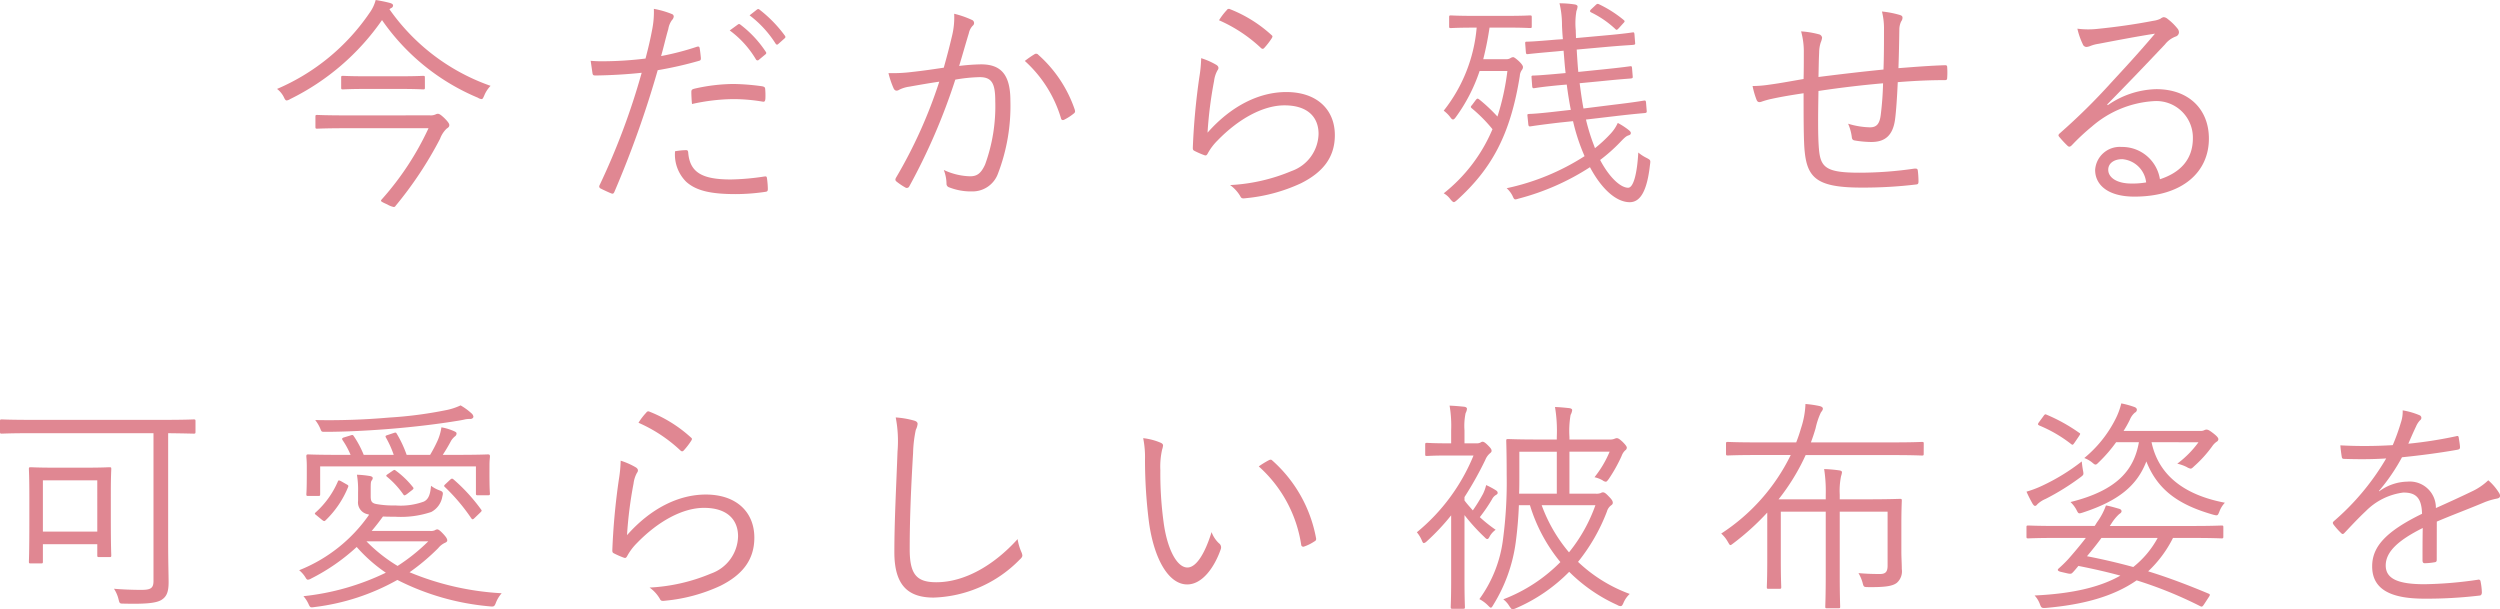 <svg xmlns="http://www.w3.org/2000/svg" width="254.659" height="62.063" viewBox="0 0 254.659 62.063">
  <g id="グループ_321" data-name="グループ 321" transform="translate(-193.211 -4032.506)">
    <g id="グループ_320" data-name="グループ 320">
      <path id="パス_792" data-name="パス 792" d="M242.541,4042.232c-.115.253-.161.368-.275.368a.821.821,0,0,1-.37-.137,22.377,22.377,0,0,1-9.771-7.911,24.552,24.552,0,0,1-9.359,8.048.867.867,0,0,1-.346.138c-.115,0-.184-.092-.3-.345a2.376,2.376,0,0,0-.689-.828,21.714,21.714,0,0,0,9.427-7.749,3.923,3.923,0,0,0,.621-1.31c.552.092,1.012.183,1.45.3.229.068.321.137.321.275a.292.292,0,0,1-.161.231.8.8,0,0,0-.207.137,21.08,21.08,0,0,0,10.3,7.8A3.16,3.16,0,0,0,242.541,4042.232ZM237,4044.256a1.194,1.194,0,0,0,.575-.092.606.606,0,0,1,.231-.069c.16,0,.321.115.666.436.437.438.506.6.506.713,0,.162-.069.231-.276.369a2.754,2.754,0,0,0-.667,1.034,38.551,38.551,0,0,1-4.53,6.83.205.205,0,0,1-.184.115,2.018,2.018,0,0,1-.644-.253c-.713-.321-.736-.345-.574-.528a29.431,29.431,0,0,0,4.759-7.245h-8.186c-2.277,0-3.035.047-3.15.047-.162,0-.184-.023-.184-.184V4044.4c0-.163.022-.185.184-.185.115,0,.873.046,3.15.046Zm-.506-2.828c0,.16-.022.183-.183.183-.116,0-.667-.046-2.507-.046h-3.127c-1.84,0-2.392.046-2.53.046-.161,0-.183-.023-.183-.183v-1.012c0-.161.022-.184.183-.184.138,0,.69.045,2.53.045H233.8c1.84,0,2.391-.045,2.507-.045.161,0,.183.023.183.184Z" fill="#e08792"/>
      <path id="パス_793" data-name="パス 793" d="M264.209,4037.266c.184-.047.253,0,.275.16.047.276.092.668.116.943.023.231-.024.3-.231.345a37.906,37.906,0,0,1-4.162.942,103.753,103.753,0,0,1-4.414,12.4c-.092.207-.184.207-.346.138-.183-.069-.781-.345-1.08-.5a.227.227,0,0,1-.092-.3,71.305,71.305,0,0,0,4.3-11.475c-1.5.16-3.081.252-4.645.276-.276,0-.322-.024-.367-.23-.047-.322-.116-.806-.184-1.265a13.33,13.33,0,0,0,1.448.046,36.222,36.222,0,0,0,4.139-.276c.322-1.219.506-2.047.667-2.9a9.192,9.192,0,0,0,.183-2.162,9.233,9.233,0,0,1,1.84.53.267.267,0,0,1,.184.252.617.617,0,0,1-.184.368,2.087,2.087,0,0,0-.367.9c-.276.943-.483,1.885-.736,2.759A27.773,27.773,0,0,0,264.209,4037.266Zm-1.15,10.531c.184,0,.23.047.254.23.16,2.07,1.448,2.76,4.345,2.76a24.672,24.672,0,0,0,3.4-.3c.183-.022.252-.022.276.161a8.413,8.413,0,0,1,.092,1.1c0,.23-.07.276-.254.3a20.9,20.9,0,0,1-3.012.23c-2.483,0-4.023-.322-5.059-1.264a3.909,3.909,0,0,1-1.126-3.1A7.338,7.338,0,0,1,263.059,4047.8Zm.575-5.91c0-.206.046-.276.3-.344a18.318,18.318,0,0,1,4.023-.483,23.277,23.277,0,0,1,2.852.229c.275.047.322.115.344.254a7.171,7.171,0,0,1,.023,1.012c-.023.275-.092.344-.3.3a18.251,18.251,0,0,0-2.943-.254,20.125,20.125,0,0,0-4.231.5C263.657,4042.715,263.634,4042.164,263.634,4041.887Zm4.761-6.9a.179.179,0,0,1,.229.024,11.162,11.162,0,0,1,2.6,2.783.165.165,0,0,1-.047.252l-.666.553a.184.184,0,0,1-.3-.047,9.944,9.944,0,0,0-2.668-2.944Zm1.908-1.494c.092-.068.16-.092.253-.023a13.218,13.218,0,0,1,2.621,2.691c.069.115.046.184-.07.276l-.62.551c-.092.093-.184.093-.276-.046a10.962,10.962,0,0,0-2.645-2.874Z" fill="#e08792"/>
      <path id="パス_794" data-name="パス 794" d="M290.2,4036.115a7.864,7.864,0,0,0,.207-2.207,9.631,9.631,0,0,1,1.794.621.341.341,0,0,1,.092.6,1.562,1.562,0,0,0-.391.759c-.345,1.127-.644,2.208-.989,3.335a20.9,20.9,0,0,1,2.232-.162c2,0,2.988,1.011,2.988,3.7a19.221,19.221,0,0,1-1.264,7.426,2.754,2.754,0,0,1-2.623,1.818,6.066,6.066,0,0,1-2.345-.414.377.377,0,0,1-.276-.392,4.059,4.059,0,0,0-.275-1.38,6.678,6.678,0,0,0,2.668.645c.666,0,1.1-.231,1.539-1.2a17.352,17.352,0,0,0,1.035-6.462c0-1.793-.344-2.438-1.586-2.438a16.134,16.134,0,0,0-2.485.254,62.5,62.5,0,0,1-4.69,10.877.275.275,0,0,1-.391.114,6.457,6.457,0,0,1-.919-.62c-.138-.115-.116-.23-.046-.369a48.866,48.866,0,0,0,4.415-9.795c-.943.138-1.886.3-3.036.506a3.319,3.319,0,0,0-1.012.3c-.252.16-.459.16-.6-.115a8.849,8.849,0,0,1-.528-1.564,15.573,15.573,0,0,0,2.391-.115c1.265-.138,2.162-.277,3.243-.437C289.648,4038.323,289.9,4037.4,290.2,4036.115Zm8.439,1.887a.292.292,0,0,1,.345.092,13.1,13.1,0,0,1,3.7,5.564c.046.16.07.276-.069.391a5.152,5.152,0,0,1-.943.621c-.184.115-.344.092-.391-.139a12.781,12.781,0,0,0-3.678-5.817A10.142,10.142,0,0,1,298.639,4038Z" fill="#e08792"/>
      <path id="パス_795" data-name="パス 795" d="M317.088,4039.1c.275.161.3.368.139.575a2.927,2.927,0,0,0-.346,1.081,41.527,41.527,0,0,0-.666,5.265c2.414-2.736,5.265-4.139,8.023-4.139,3.129,0,4.946,1.795,4.946,4.392,0,2.323-1.289,3.818-3.45,4.9a17.087,17.087,0,0,1-5.588,1.517c-.369.046-.482.046-.6-.207a3.707,3.707,0,0,0-1.035-1.127,18.491,18.491,0,0,0,6.254-1.425,4.115,4.115,0,0,0,2.759-3.794c0-1.633-1.035-2.9-3.472-2.9-2.184,0-4.692,1.38-6.828,3.588a5.657,5.657,0,0,0-1.012,1.356c-.115.184-.186.184-.369.115a9.01,9.01,0,0,1-.944-.414c-.136-.069-.183-.116-.183-.322a68,68,0,0,1,.668-7.22,13.727,13.727,0,0,0,.183-1.909A7.412,7.412,0,0,1,317.088,4039.1Zm1.1-5.587a.243.243,0,0,1,.323-.07,13.658,13.658,0,0,1,4.207,2.622c.138.115.138.16.047.322a7.108,7.108,0,0,1-.76.989c-.113.138-.229.138-.367,0a15.031,15.031,0,0,0-4.254-2.806A6.5,6.5,0,0,1,318.191,4033.518Z" fill="#e08792"/>
      <path id="パス_796" data-name="パス 796" d="M349.242,4035.2c0,.139-.023.162-.183.162-.139,0-.692-.046-2.508-.046h-1.61a31.89,31.89,0,0,1-.642,3.219h2.3a.772.772,0,0,0,.482-.115.568.568,0,0,1,.254-.092c.092,0,.207.07.551.368.322.3.461.506.461.644a.488.488,0,0,1-.116.3,1.142,1.142,0,0,0-.207.6c-.966,6.071-2.919,9.5-6.392,12.647-.162.139-.254.207-.322.207-.092,0-.184-.092-.346-.275a2.154,2.154,0,0,0-.69-.622,16.46,16.46,0,0,0,4.967-6.531,15.245,15.245,0,0,0-2.092-2.115c-.162-.138-.138-.184.024-.367l.344-.461c.162-.207.207-.207.369-.092a16.732,16.732,0,0,1,1.861,1.748,25.118,25.118,0,0,0,1.012-4.644H343.93a17.174,17.174,0,0,1-2.414,4.69c-.116.161-.207.253-.3.253-.069,0-.16-.069-.254-.207a3.277,3.277,0,0,0-.69-.69,15.788,15.788,0,0,0,3.358-8.462h-.137c-1.818,0-2.369.046-2.484.046-.16,0-.184-.023-.184-.162v-.942c0-.161.024-.184.184-.184.115,0,.666.046,2.484.046h3.057c1.816,0,2.369-.046,2.508-.046.16,0,.183.023.183.184Zm6.438,12.4a13.735,13.735,0,0,0,1.588-1.471,4.017,4.017,0,0,0,.736-1.1,7.085,7.085,0,0,1,1.1.713c.116.091.229.207.229.3,0,.162-.092.207-.229.253-.23.07-.39.207-.851.69a17,17,0,0,1-2.047,1.817c.943,1.794,2.094,2.828,2.852,2.828.552,0,.919-1.471,1.035-3.587a4.141,4.141,0,0,0,.851.552c.391.207.412.23.344.667-.275,2.506-.9,3.84-2.068,3.84-1.381,0-2.875-1.357-4.049-3.565a24.9,24.9,0,0,1-7.266,3.2c-.437.136-.437.136-.644-.323a2.726,2.726,0,0,0-.575-.736,23.852,23.852,0,0,0,7.934-3.265l-.184-.437a19.9,19.9,0,0,1-.99-3.128l-1.332.139c-2.162.253-2.83.367-2.99.39s-.207-.023-.231-.183l-.091-.9c-.024-.161.023-.161.183-.184.162,0,.875-.023,3.035-.277l1.2-.136c-.162-.828-.3-1.7-.414-2.577l-.553.046c-2,.185-2.6.3-2.76.323-.137.022-.183-.023-.207-.185l-.068-.92c-.024-.16.047-.183.183-.183.162,0,.784-.024,2.784-.207l.505-.046c-.091-.736-.138-1.5-.207-2.277l-.713.069c-2.091.184-2.736.254-2.9.277s-.2,0-.228-.185l-.071-.92c0-.137.024-.161.186-.161s.849-.023,2.943-.207l.713-.046c-.047-.46-.07-.919-.092-1.379a9.565,9.565,0,0,0-.254-2.277,10.283,10.283,0,0,1,1.541.115c.184.023.3.115.3.207a1.465,1.465,0,0,1-.115.46,7.4,7.4,0,0,0-.068,1.978c0,.276.021.528.021.782l2.807-.254c2.091-.183,2.781-.3,2.943-.321s.184,0,.207.184l.068.874c.024.161-.023.183-.183.207s-.9.045-2.967.23l-2.8.252c.045.782.092,1.541.161,2.277l2.484-.254c2.023-.207,2.621-.3,2.781-.321s.186,0,.207.161l.07.851c.022.183-.023.207-.185.229s-.8.047-2.828.254l-2.391.23c.115.874.231,1.747.391,2.575l3.127-.391c2.138-.253,2.875-.39,3.035-.414s.184.024.207.184l.07.851c.022.161-.023.207-.162.23-.16.022-.943.069-3.082.321l-2.943.346a20.159,20.159,0,0,0,.828,2.668Zm.047-14.556c.16-.161.23-.161.345-.114a12.035,12.035,0,0,1,2.53,1.609c.136.116.136.16-.047.345l-.459.506c-.186.184-.207.207-.369.046a10.018,10.018,0,0,0-2.414-1.656c-.184-.092-.184-.184.023-.368Z" fill="#e08792"/>
      <path id="パス_797" data-name="パス 797" d="M385.121,4035.587a7.2,7.2,0,0,0-.207-1.909,9.851,9.851,0,0,1,1.793.345c.231.069.3.138.3.3a.645.645,0,0,1-.137.367,1.927,1.927,0,0,0-.185.829c-.022,1.379-.045,2.6-.092,3.931,1.748-.136,3.221-.252,4.738-.3.184,0,.229.047.229.231a7.424,7.424,0,0,1,0,1.012c0,.207-.045.275-.229.275-1.588,0-3.1.07-4.807.207-.068,1.5-.16,2.921-.275,3.795-.23,1.679-1.059,2.3-2.416,2.3a10.623,10.623,0,0,1-1.725-.16c-.207-.047-.252-.162-.275-.414a4.968,4.968,0,0,0-.367-1.288,8.1,8.1,0,0,0,2.23.368c.69,0,.989-.368,1.1-1.311a31.58,31.58,0,0,0,.23-3.174c-2.162.185-4.461.461-6.578.782-.045,2.438-.068,4.6.047,5.91.16,1.909.76,2.415,4.139,2.415a38.552,38.552,0,0,0,5.564-.414c.278-.023.346.022.369.207a9.294,9.294,0,0,1,.069,1.081c0,.229-.045.3-.207.322a45.392,45.392,0,0,1-5.565.321c-4.437,0-5.541-.9-5.818-3.656-.115-1.012-.115-3.519-.115-5.956-1.219.185-2.207.346-3.264.575a8.478,8.478,0,0,0-1.059.3c-.23.069-.367.023-.459-.184a8.238,8.238,0,0,1-.414-1.425,11.76,11.76,0,0,0,1.7-.138c1.219-.161,2.37-.391,3.495-.575.023-.9.023-1.747.023-2.6a7.769,7.769,0,0,0-.275-2.254,9.2,9.2,0,0,1,1.816.3.412.412,0,0,1,.322.346,1.859,1.859,0,0,1-.138.482,3.335,3.335,0,0,0-.161,1.012c-.046.943-.046,1.656-.07,2.507,1.979-.253,4.508-.552,6.623-.759C385.121,4038.186,385.121,4036.806,385.121,4035.587Z" fill="#e08792"/>
      <path id="パス_798" data-name="パス 798" d="M407.916,4043.221a8.977,8.977,0,0,1,4.943-1.633c3.311,0,5.358,2.047,5.358,5.037,0,3.426-2.713,5.909-7.588,5.909-2.76,0-4-1.241-4-2.714a2.509,2.509,0,0,1,2.691-2.345,3.891,3.891,0,0,1,3.909,3.289c1.978-.645,3.357-1.932,3.357-4.186a3.725,3.725,0,0,0-3.977-3.771,10.591,10.591,0,0,0-6.324,2.6,21.957,21.957,0,0,0-2.023,1.885c-.184.184-.3.207-.461.047a10.413,10.413,0,0,1-.85-.92c-.092-.115-.07-.207.092-.346a62.887,62.887,0,0,0,5.2-5.127c1.332-1.449,2.713-2.921,4.483-5.013-1.908.3-3.7.644-5.748,1.035a3.725,3.725,0,0,0-.8.207,1.4,1.4,0,0,1-.438.115.408.408,0,0,1-.367-.276,7.323,7.323,0,0,1-.552-1.587,8.559,8.559,0,0,0,2.023.023c1.816-.184,3.7-.437,5.727-.828a2.4,2.4,0,0,0,.712-.207.721.721,0,0,1,.323-.161.688.688,0,0,1,.414.185,5.686,5.686,0,0,1,.988.964.623.623,0,0,1,.16.392.472.472,0,0,1-.344.436,2.506,2.506,0,0,0-1.082.8c-2.044,2.162-3.586,3.772-5.886,6.117Zm1.447,5.5c-.734,0-1.4.368-1.4,1.081,0,.759.828,1.4,2.369,1.4a8.328,8.328,0,0,0,1.494-.114A2.667,2.667,0,0,0,409.363,4048.717Z" fill="#e08792"/>
      <path id="パス_799" data-name="パス 799" d="M213.125,4076.494c0,.162-.023.185-.185.185-.115,0-.782-.023-2.6-.046v10.9c0,2.438.046,3.473.046,4.278,0,.942-.184,1.425-.644,1.747-.552.414-1.816.483-3.887.437-.459,0-.459,0-.574-.46a3.408,3.408,0,0,0-.46-1.057c.713.068,1.886.115,2.759.115.943,0,1.266-.139,1.266-.9v-15.061H196.406c-2.16,0-2.9.046-3.011.046-.162,0-.184-.023-.184-.185v-1.08c0-.161.022-.184.184-.184.115,0,.851.045,3.011.045h13.522c2.162,0,2.9-.045,3.012-.045.162,0,.185.023.185.184ZM204.5,4085c0,3.38.046,3.933.046,4.07,0,.161-.024.184-.184.184h-1.035c-.183,0-.207-.023-.207-.184v-1.127H197.58v1.771c0,.161-.023.183-.184.183h-1.058c-.161,0-.184-.022-.184-.183,0-.138.046-.713.046-4.278v-2.252c0-2.162-.046-2.783-.046-2.9,0-.161.023-.184.184-.184.139,0,.736.045,2.483.045h3.059c1.77,0,2.345-.045,2.483-.045.16,0,.184.023.184.184,0,.115-.046.713-.046,2.392Zm-1.38-3.565H197.58v5.22h5.541Z" fill="#e08792"/>
      <path id="パス_800" data-name="パス 800" d="M237,4086.59a.981.981,0,0,0,.506-.069.6.6,0,0,1,.229-.092c.138,0,.3.114.644.483.276.3.391.483.391.643,0,.115-.092.184-.252.254a1.9,1.9,0,0,0-.667.529,21.692,21.692,0,0,1-2.921,2.46,28.351,28.351,0,0,0,9.383,2.138,3.244,3.244,0,0,0-.622,1.058c-.138.3-.183.322-.621.276a25.608,25.608,0,0,1-9.382-2.69,22.733,22.733,0,0,1-8.417,2.759c-.435.069-.458.046-.6-.23a3.16,3.16,0,0,0-.551-.874,25.293,25.293,0,0,0,8.393-2.391,15.784,15.784,0,0,1-2.967-2.621,20.341,20.341,0,0,1-4.645,3.218.769.769,0,0,1-.322.116c-.092,0-.16-.07-.252-.231a2.871,2.871,0,0,0-.644-.735,15.744,15.744,0,0,0,7.128-5.657l-.138-.045a1.225,1.225,0,0,1-.988-1.358v-.874a9.215,9.215,0,0,0-.116-1.794,9.68,9.68,0,0,1,1.357.139c.184.046.253.115.253.207a.418.418,0,0,1-.116.253c-.091.138-.091.368-.091,1.012v.551c0,.506.069.737.6.829a9.54,9.54,0,0,0,1.909.137,6.875,6.875,0,0,0,2.9-.391c.529-.252.666-.828.736-1.61a3.261,3.261,0,0,0,.85.461c.369.137.414.206.3.643a2.174,2.174,0,0,1-1.126,1.564,9.7,9.7,0,0,1-3.7.483c-.438,0-.852,0-1.219-.023-.368.506-.759,1.012-1.151,1.472Zm6.07-5.934c0,1.818.046,2.025.046,2.139,0,.139-.046.162-.207.162h-1.034c-.139,0-.185-.023-.185-.162v-2.781H225.824v2.828c0,.16-.023.183-.183.183H224.6c-.161,0-.183-.023-.183-.183,0-.092.045-.322.045-2.139v-.689c0-.621-.045-.9-.045-1.012,0-.162.022-.207.183-.207.116,0,.92.045,3.174.045h1.149a8.288,8.288,0,0,0-.827-1.518c-.07-.137-.046-.207.207-.275l.6-.184c.207-.069.253-.069.345.069a10.029,10.029,0,0,1,1.012,1.908h3.058a10.151,10.151,0,0,0-.8-1.77c-.069-.138-.046-.184.183-.254l.621-.207c.207-.068.231-.045.3.07a11.725,11.725,0,0,1,1.012,2.161h2.391a14.3,14.3,0,0,0,.759-1.448,5.246,5.246,0,0,0,.391-1.357,5.589,5.589,0,0,1,1.288.391c.138.068.253.115.253.23a.358.358,0,0,1-.16.3,1.731,1.731,0,0,0-.414.483c-.254.482-.506.9-.828,1.4h1.448c2.254,0,3.036-.045,3.15-.045.161,0,.207.045.207.207,0,.114-.046.367-.046.873Zm-14.578,1.174c.206.115.229.138.184.275a9.852,9.852,0,0,1-2.278,3.381c-.137.138-.183.138-.414-.047l-.528-.436c-.185-.138-.229-.185-.092-.3a9.036,9.036,0,0,0,2.253-3.128c.047-.138.092-.183.346-.045Zm12.623-6.646a2.2,2.2,0,0,0-.643.069c-.322.069-.62.115-.919.161-2,.322-4.186.574-6.37.759-2.484.207-4.9.321-6.876.321-.323,0-.345,0-.459-.3a3.735,3.735,0,0,0-.53-.9,70.235,70.235,0,0,0,7.52-.253,41.765,41.765,0,0,0,5.932-.782,6.291,6.291,0,0,0,1.357-.459,6.221,6.221,0,0,1,1.1.8.563.563,0,0,1,.208.345C241.438,4075.069,241.3,4075.184,241.115,4075.184Zm-10.577,12.463a15.854,15.854,0,0,0,3.173,2.507,19.162,19.162,0,0,0,3.128-2.507Zm2.691-7.2c.137-.092.183-.092.3,0a9.127,9.127,0,0,1,1.725,1.656c.115.139.115.184-.092.346l-.506.391c-.23.16-.275.16-.368.022a8.97,8.97,0,0,0-1.655-1.794c-.115-.091-.115-.137.092-.275Zm5.84.92c.161-.137.206-.137.345-.022a17.942,17.942,0,0,1,2.8,3.058c.115.138.047.184-.115.345l-.528.506c-.207.207-.254.183-.369.023a19.422,19.422,0,0,0-2.689-3.174c-.092-.091-.092-.137.115-.322Z" fill="#e08792"/>
      <path id="パス_801" data-name="パス 801" d="M257.955,4080.1c.275.161.3.368.138.575a2.968,2.968,0,0,0-.345,1.081,41.72,41.72,0,0,0-.667,5.265c2.415-2.736,5.267-4.139,8.025-4.139,3.128,0,4.945,1.795,4.945,4.392,0,2.323-1.288,3.818-3.449,4.9a17.087,17.087,0,0,1-5.588,1.517c-.368.046-.484.046-.6-.207a3.707,3.707,0,0,0-1.035-1.127,18.485,18.485,0,0,0,6.254-1.425,4.117,4.117,0,0,0,2.76-3.794c0-1.633-1.036-2.9-3.473-2.9-2.184,0-4.691,1.38-6.829,3.588a5.712,5.712,0,0,0-1.012,1.356c-.114.184-.185.184-.368.115a8.881,8.881,0,0,1-.942-.414c-.138-.069-.185-.116-.185-.322a67.735,67.735,0,0,1,.668-7.22,13.73,13.73,0,0,0,.184-1.909A7.424,7.424,0,0,1,257.955,4080.1Zm1.1-5.587a.241.241,0,0,1,.322-.07,13.685,13.685,0,0,1,4.208,2.622c.138.115.138.16.046.322a7.178,7.178,0,0,1-.759.989c-.115.138-.23.138-.368,0a15.017,15.017,0,0,0-4.254-2.806A6.447,6.447,0,0,1,259.059,4074.518Z" fill="#e08792"/>
      <path id="パス_802" data-name="パス 802" d="M286.313,4075.346c.253.068.369.183.369.343a1.747,1.747,0,0,1-.184.6,12.958,12.958,0,0,0-.277,2.368c-.206,3.473-.344,6.623-.344,9.8,0,2.575.713,3.358,2.713,3.358,2.92,0,5.91-1.771,8.277-4.392a5.484,5.484,0,0,0,.393,1.333,1.2,1.2,0,0,1,.092.322c0,.138-.071.253-.278.437a12.8,12.8,0,0,1-8.76,3.863c-2.6,0-4-1.242-4-4.622,0-3.265.207-7.013.322-10.256a12.7,12.7,0,0,0-.184-3.472A9.056,9.056,0,0,1,286.313,4075.346Z" fill="#e08792"/>
      <path id="パス_803" data-name="パス 803" d="M311.477,4077.621c.138.069.207.162.207.254a1.779,1.779,0,0,1-.092.414,7.894,7.894,0,0,0-.184,2.115,36.69,36.69,0,0,0,.321,5.22c.345,2.714,1.334,4.69,2.437,4.69.92,0,1.8-1.47,2.461-3.609a2.931,2.931,0,0,0,.76,1.149.515.515,0,0,1,.183.576c-.644,1.862-1.886,3.609-3.425,3.609-1.932,0-3.381-2.667-3.887-6.277a50.458,50.458,0,0,1-.414-6.416,9.809,9.809,0,0,0-.184-2.207A6.313,6.313,0,0,1,311.477,4077.621Zm10.968,1.772c.137-.07.252-.092.344,0a13.93,13.93,0,0,1,4.484,7.956.26.26,0,0,1-.16.3,4.572,4.572,0,0,1-1.058.529.212.212,0,0,1-.3-.184,13.394,13.394,0,0,0-4.322-7.978A9.078,9.078,0,0,1,322.445,4079.393Z" fill="#e08792"/>
      <path id="パス_804" data-name="パス 804" d="M342.389,4083.485c.252.345.55.667.849,1.012a16.57,16.57,0,0,0,1.035-1.679,4.108,4.108,0,0,0,.323-.9,7.873,7.873,0,0,1,.988.529c.139.092.184.16.184.276,0,.091-.092.16-.184.207a1.067,1.067,0,0,0-.391.436,16.814,16.814,0,0,1-1.242,1.818,14.327,14.327,0,0,0,1.612,1.287,2.142,2.142,0,0,0-.577.621c-.115.229-.183.322-.275.322s-.162-.069-.322-.23a19.676,19.676,0,0,1-2-2.208v6.668c0,1.817.045,2.577.045,2.713s-.022.162-.184.162h-1.08c-.162,0-.184-.023-.184-.162s.045-.9.045-2.713V4085a22.7,22.7,0,0,1-2.506,2.667.6.6,0,0,1-.275.162c-.07,0-.139-.093-.207-.277a3.31,3.31,0,0,0-.506-.827,19.788,19.788,0,0,0,5.772-7.819h-2.621c-1.542,0-1.979.046-2.118.046-.16,0-.183-.023-.183-.16v-.989c0-.161.023-.185.183-.185.139,0,.576.047,2.118.047h.343v-1.311a12.2,12.2,0,0,0-.16-2.53c.551.024,1.057.069,1.494.115.184.023.276.115.276.207a1.078,1.078,0,0,1-.137.437,6.385,6.385,0,0,0-.115,1.771v1.311h1.263a.752.752,0,0,0,.391-.092.354.354,0,0,1,.186-.07c.136,0,.275.093.574.391.275.277.345.392.345.529,0,.115-.046.162-.185.276a1.726,1.726,0,0,0-.459.667,35.681,35.681,0,0,1-2.115,3.772Zm13.382-.69a1.187,1.187,0,0,0,.506-.068.424.424,0,0,1,.207-.07c.161,0,.3.093.621.437.3.3.391.461.391.621,0,.115-.047.184-.183.276a1.169,1.169,0,0,0-.415.62,18.949,18.949,0,0,1-2.943,5.129,15.273,15.273,0,0,0,5.266,3.266,2.684,2.684,0,0,0-.621.873c-.116.275-.184.368-.3.368a.657.657,0,0,1-.346-.115,16.566,16.566,0,0,1-4.9-3.38,17.094,17.094,0,0,1-5.4,3.7,1.072,1.072,0,0,1-.367.114c-.115,0-.185-.114-.346-.343a2.4,2.4,0,0,0-.6-.668,16.368,16.368,0,0,0,5.816-3.794,16.739,16.739,0,0,1-3.1-5.794H347.93c-.045,1.263-.16,2.574-.323,3.793a16.153,16.153,0,0,1-2.275,6.347c-.115.207-.184.3-.254.3s-.137-.069-.3-.23a3.531,3.531,0,0,0-.873-.644,13.083,13.083,0,0,0,2.414-6.139,44.126,44.126,0,0,0,.368-6.532c0-2.322-.045-3.31-.045-3.449,0-.16.023-.184.183-.184.139,0,.967.047,3.012.047h1.955v-.254a14.7,14.7,0,0,0-.184-3.058c.575.023,1.012.069,1.45.115.183.024.3.092.3.207a1.3,1.3,0,0,1-.162.483,9.748,9.748,0,0,0-.115,2.253v.254h4.094a1.156,1.156,0,0,0,.482-.07.946.946,0,0,1,.231-.068c.16,0,.3.091.621.39.275.277.414.46.414.575a.328.328,0,0,1-.162.277,1.439,1.439,0,0,0-.367.574,15.724,15.724,0,0,1-1.311,2.346c-.139.183-.207.275-.3.275a.606.606,0,0,1-.322-.138,3,3,0,0,0-.828-.321,10.818,10.818,0,0,0,1.541-2.6H353.08v4.276Zm-3.978-4.276h-3.816v2.506c0,.551,0,1.15-.024,1.77h3.84Zm-1.541,5.45a15.748,15.748,0,0,0,2.783,4.8,16.211,16.211,0,0,0,2.69-4.8Z" fill="#e08792"/>
      <path id="パス_805" data-name="パス 805" d="M389.166,4078.725c0,.162-.021.184-.184.184-.115,0-.828-.046-2.988-.046h-8.853a21.73,21.73,0,0,1-2.76,4.507h4.807v-.483a14.723,14.723,0,0,0-.163-2.6,13.646,13.646,0,0,1,1.565.138c.16.022.252.093.252.184a1.749,1.749,0,0,1-.092.391,7.427,7.427,0,0,0-.137,1.885v.483h2.758c2.254,0,3.266-.046,3.381-.046.16,0,.184.024.184.184,0,.115-.045.828-.045,2.437v2.714c0,.691.045,1.241.045,1.817a1.559,1.559,0,0,1-.506,1.4c-.414.321-1.127.459-2.92.436-.459,0-.459-.022-.574-.46a3.949,3.949,0,0,0-.415-.965c.782.069,1.426.091,2.184.091.576,0,.783-.229.783-.85v-5.5h-4.875v6.439c0,2.184.045,3.127.045,3.242,0,.138-.023.161-.183.161h-1.151c-.16,0-.183-.023-.183-.161s.047-1.058.047-3.242v-6.439h-4.577v4.875c0,2.023.045,2.69.045,2.8,0,.162-.023.185-.207.185h-1.08c-.16,0-.183-.023-.183-.185,0-.115.044-.782.044-2.8v-4.783a25.8,25.8,0,0,1-3.449,3.127c-.16.115-.228.184-.3.184-.091,0-.136-.114-.275-.345a3.231,3.231,0,0,0-.666-.828,19.958,19.958,0,0,0,7.082-8H372.2c-2.16,0-2.873.046-2.988.046-.16,0-.184-.022-.184-.184v-1.012c0-.16.024-.184.184-.184.115,0,.828.047,2.988.047h3.979c.183-.461.346-.943.484-1.426a8.821,8.821,0,0,0,.459-2.484,10.665,10.665,0,0,1,1.426.207c.207.047.346.139.346.254,0,.16-.094.252-.207.413a7.51,7.51,0,0,0-.53,1.587c-.138.482-.322,1.035-.482,1.449h8.324c2.16,0,2.873-.047,2.988-.047.163,0,.184.024.184.184Z" fill="#e08792"/>
      <path id="パス_806" data-name="パス 806" d="M405.109,4081.14a24.688,24.688,0,0,1-3.519,2.184,2.808,2.808,0,0,0-.828.53c-.092.115-.16.183-.252.183s-.139-.068-.231-.183a12.87,12.87,0,0,1-.642-1.266,10.687,10.687,0,0,0,1.631-.62,20.759,20.759,0,0,0,4-2.46c.023.275.068.6.115.873C405.477,4080.863,405.477,4080.863,405.109,4081.14Zm14.579,6.024c0,.161-.024.185-.184.185-.115,0-.828-.046-2.99-.046h-1.955a12.015,12.015,0,0,1-2.53,3.4c2.024.621,4.026,1.381,6.164,2.277.161.069.161.138,0,.368l-.437.668c-.207.321-.254.321-.438.229a41.878,41.878,0,0,0-6.461-2.622c-2.414,1.68-5.541,2.484-9.22,2.806-.414.023-.483.023-.621-.345a2.628,2.628,0,0,0-.553-.92c3.933-.184,6.715-.873,8.738-2.023-1.355-.368-2.76-.69-4.277-.989-.207.252-.414.506-.6.69-.092.115-.228.137-.527.068l-.692-.16c-.322-.092-.322-.207-.207-.322a13.057,13.057,0,0,0,1.012-.989c.529-.6,1.174-1.357,1.772-2.138h-2.875c-2.161,0-2.873.046-2.989.046-.162,0-.183-.024-.183-.185v-.942c0-.161.021-.185.183-.185.116,0,.828.047,2.989.047h3.771c.092-.115.162-.254.254-.391a6.722,6.722,0,0,0,.9-1.7c.506.092.942.23,1.356.345.139.046.23.115.23.253,0,.115-.115.207-.23.276a4.7,4.7,0,0,0-.826,1.012l-.139.207h8.393c2.162,0,2.875-.047,2.99-.047.16,0,.184.024.184.185Zm-18.35-12.232c.16-.231.207-.254.344-.185a17.43,17.43,0,0,1,3.312,1.84c.16.092.137.114-.023.368l-.391.574c-.207.3-.23.323-.369.231a13.825,13.825,0,0,0-3.264-1.908c-.162-.093-.207-.116,0-.392Zm11.037,2.621c.713,3.38,3.357,5.381,7.473,6.162a2.59,2.59,0,0,0-.551.874c-.184.46-.184.46-.645.345-3.357-.965-5.611-2.391-6.806-5.426-.942,2.46-2.828,4.023-6.508,5.219-.436.138-.414.091-.643-.345a3.153,3.153,0,0,0-.576-.736c4.9-1.218,6.485-3.38,6.969-6.093h-2.322a14.51,14.51,0,0,1-1.772,2.047c-.16.16-.23.229-.322.229s-.184-.069-.367-.229a2.938,2.938,0,0,0-.782-.438,12.3,12.3,0,0,0,3.149-3.909,7.25,7.25,0,0,0,.621-1.655,8.832,8.832,0,0,1,1.334.367c.184.069.254.162.254.3a.353.353,0,0,1-.207.276,1.862,1.862,0,0,0-.506.713,10.9,10.9,0,0,1-.645,1.149h7.842a.8.8,0,0,0,.367-.068.523.523,0,0,1,.231-.069c.16,0,.3.069.689.368.414.322.53.482.53.621a.32.32,0,0,1-.184.252,1.861,1.861,0,0,0-.461.483,12.547,12.547,0,0,1-1.84,2.025c-.16.16-.252.229-.343.229a1.138,1.138,0,0,1-.391-.161,4.1,4.1,0,0,0-.967-.345,10.208,10.208,0,0,0,2.162-2.184Zm-5.105,9.75c-.483.666-.989,1.287-1.471,1.862,1.654.321,3.219.69,4.713,1.1A9.631,9.631,0,0,0,413,4087.3Z" fill="#e08792"/>
      <path id="パス_807" data-name="パス 807" d="M441.426,4089.51c0,.183-.047.253-.254.276a6.288,6.288,0,0,1-.988.092c-.139,0-.207-.115-.207-.276,0-1.012,0-2.139.023-3.311-2.531,1.264-3.771,2.438-3.771,3.816,0,1.358,1.263,1.91,3.931,1.91a40.447,40.447,0,0,0,5.473-.46.192.192,0,0,1,.254.16,6.654,6.654,0,0,1,.136,1.127c0,.207-.091.3-.183.322a45.424,45.424,0,0,1-5.68.322c-3.219,0-5.312-.828-5.312-3.289,0-1.931,1.265-3.494,5.082-5.357-.045-1.564-.575-2.185-1.932-2.161a6.527,6.527,0,0,0-3.771,1.862c-.827.781-1.379,1.38-2.184,2.23-.139.162-.23.162-.346.046a7.466,7.466,0,0,1-.8-.9c-.069-.138-.092-.185.046-.322a25.267,25.267,0,0,0,5.334-6.393c-1.425.093-2.828.093-4.277.046-.183,0-.228-.068-.252-.23-.047-.276-.115-.782-.139-1.149a46.027,46.027,0,0,0,5.336-.023,20.6,20.6,0,0,0,.829-2.3,3.466,3.466,0,0,0,.183-1.241,7.512,7.512,0,0,1,1.725.5.286.286,0,0,1,.045.506,2.155,2.155,0,0,0-.414.644c-.276.575-.483,1.057-.782,1.747a43.128,43.128,0,0,0,4.852-.758c.184-.047.23-.047.277.092.045.322.114.643.137,1.012,0,.16-.045.23-.3.275-1.816.322-3.771.575-5.611.76a19.4,19.4,0,0,1-2.344,3.426l.022.045a4.985,4.985,0,0,1,2.875-.989,2.66,2.66,0,0,1,2.9,2.692c1.127-.506,2.438-1.1,3.588-1.657a6.241,6.241,0,0,0,1.748-1.173,5.55,5.55,0,0,1,1.127,1.334c.184.345,0,.484-.231.529a6.83,6.83,0,0,0-1.265.369c-1.746.735-3.2,1.264-4.873,1.976Z" fill="#e08792"/>
    </g>
  </g>
</svg>
